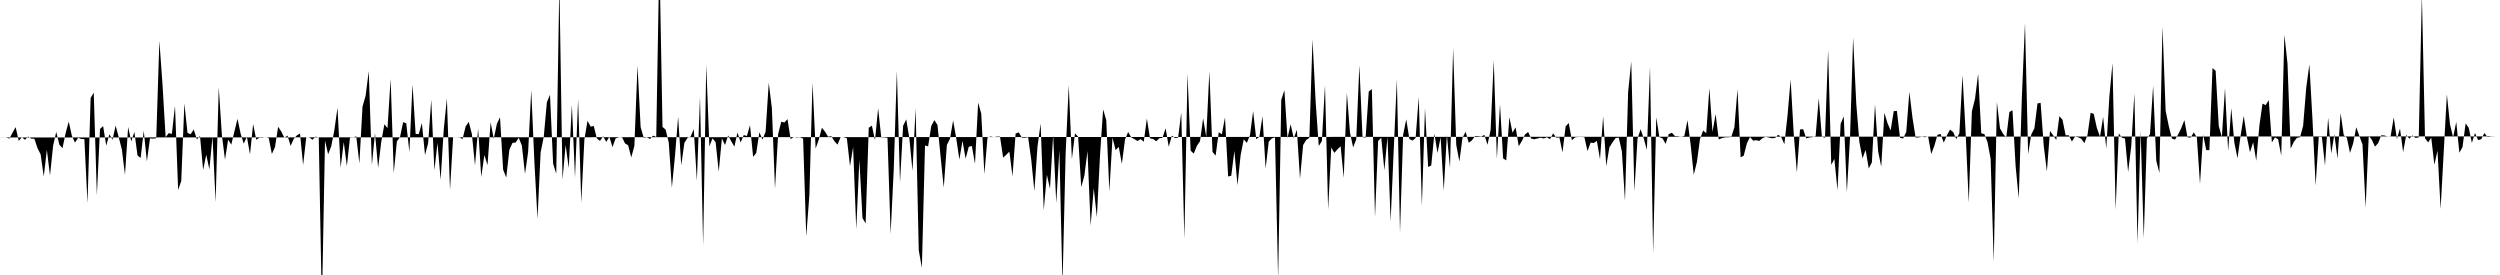 <svg viewBox="0 0 200 22" >
<polyline points="0,11 0.25,11 0.50,11 0.75,11.09 1,10.62 1.25,10.17 1.50,11.27 1.75,10.98 2,11.18 2.25,10.92 2.50,11.09 2.75,11.10 3,11.85 3.25,12.35 3.50,14.12 3.75,11.99 4,14.04 4.25,11.65 4.50,10.55 4.75,11.58 5,11.85 5.25,10.65 5.50,9.73 5.75,10.87 6,11.41 6.25,11.02 6.50,11.12 6.75,11.13 7,16.26 7.25,7.84 7.50,7.41 7.75,15.62 8,10.32 8.25,10.09 8.50,11.65 8.75,10.74 9,11.18 9.25,10.05 9.50,10.98 9.75,11.97 10,13.98 10.25,10.16 10.50,11.31 10.75,10.55 11,12.43 11.25,12.64 11.50,10.46 11.75,12.91 12,11.07 12.25,11.09 12.50,11.06 12.75,3.27 13,6.75 13.25,10.97 13.50,10.65 13.75,10.71 14,8.47 14.25,15.20 14.50,14.48 14.75,8.28 15,10.63 15.25,10.74 15.50,10.36 15.75,11.15 16,10.88 16.25,13.59 16.50,12.38 16.75,13.55 17,10.92 17.25,16.17 17.50,6.98 17.75,10.81 18,12.77 18.25,11.17 18.50,11.57 18.75,10.53 19,9.51 19.25,10.69 19.50,11.49 19.75,10.93 20,12.35 20.25,9.92 20.50,11.18 20.75,11.02 21,11.02 21.25,10.98 21.50,11.04 21.75,12.32 22,11.76 22.25,10.14 22.50,10.52 22.75,11.02 23,10.85 23.25,11.67 23.50,11.11 23.75,10.83 24,10.68 24.25,13.20 24.50,10.98 24.75,11 25,11.18 25.25,10.93 25.50,10.99 25.75,24.55 26,11.25 26.25,12.34 26.50,11.70 26.75,10.40 27,8.62 27.25,13.42 27.50,11.36 27.75,13.28 28,11.01 28.25,11 28.50,10.90 28.75,13.07 29,8.53 29.25,7.66 29.50,5.69 29.75,13.20 30,10.66 30.25,13.42 30.50,11.35 30.75,9.94 31,10.25 31.25,6.31 31.50,13.84 31.75,11.31 32,10.97 32.25,9.77 32.50,9.86 32.75,12.17 33,6.74 33.25,10.71 33.50,10.73 33.75,9.84 34,12.40 34.25,11.46 34.50,7.98 34.75,13.62 35,11.45 35.25,14.39 35.50,10.37 35.75,7.87 36,15.20 36.25,10.98 36.50,10.99 36.75,10.96 37,11.14 37.25,10.12 37.50,9.75 37.75,10.72 38,13.23 38.25,10.29 38.50,14.16 38.75,12.40 39,13.21 39.25,9.78 39.50,11.11 39.75,9.91 40,9.38 40.25,13.57 40.50,14.20 40.75,11.98 41,11.43 41.25,11.40 41.50,11.02 41.75,11.65 42,13.91 42.25,12.16 42.50,7.20 42.75,12.93 43,17.51 43.25,12.19 43.50,10.95 43.75,8.18 44,7.58 44.25,13.10 44.50,13.90 44.75,-1.37 45,14.37 45.25,11.60 45.50,13.44 45.75,8.38 46,14.20 46.25,7.93 46.50,16.22 46.75,11.17 47,9.66 47.25,10.13 47.50,10.08 47.75,11.08 48,11.27 48.25,10.90 48.50,11.35 48.75,10.94 49,11.77 49.25,11.07 49.50,10.99 49.75,10.95 50,11.47 50.25,11.62 50.50,12.59 50.75,11.68 51,5.24 51.25,10.17 51.50,11.03 51.75,10.98 52,11.12 52.25,10.85 52.50,10.96 52.75,-3.67 53,10.15 53.25,10.37 53.50,11.40 53.75,15.01 54,12.46 54.25,9.34 54.50,13.23 54.75,11.43 55,11.03 55.25,10.93 55.50,10.33 55.75,14.46 56,7.75 56.25,19.64 56.50,5.17 56.75,11.71 57,11.07 57.25,11.37 57.50,13.74 57.75,11.07 58,11.60 58.25,10.84 58.50,11.30 58.75,11.73 59,10.60 59.25,11.40 59.50,10.80 59.75,10.88 60,10.02 60.25,12.55 60.50,12.24 60.75,10.58 61,11.17 61.25,10.53 61.50,6.62 61.75,8.65 62,15.09 62.25,10.73 62.50,9.74 62.75,9.80 63,9.53 63.25,11.13 63.50,10.96 63.75,11 64,10.98 64.25,11.09 64.50,18.91 64.75,15.61 65,6.62 65.25,11.88 65.50,11.18 65.75,10.22 66,10.53 66.25,10.94 66.50,10.89 66.75,11.29 67,11.57 67.25,10.97 67.50,10.98 67.75,11.06 68,13.29 68.25,11.77 68.50,18.34 68.75,12.79 69,17.44 69.25,17.88 69.50,10.22 69.75,10.05 70,11.22 70.25,8.66 70.50,10.99 70.75,11 71,11.03 71.25,18.71 71.50,13.54 71.75,5.66 72,14.60 72.25,10.06 72.50,9.55 72.75,11.08 73,13.67 73.25,8.66 73.50,20.02 73.75,21.43 74,11.64 74.25,11.71 74.50,10.08 74.75,9.61 75,10 75.25,12.55 75.50,15.01 75.75,11.59 76,11.10 76.25,9.63 76.50,11.07 76.75,12.76 77,11.27 77.25,12.69 77.50,11.74 77.75,11.68 78,13.11 78.25,8.21 78.50,9.09 78.75,13.93 79,11 79.25,10.92 79.50,10.97 79.75,10.93 80,10.93 80.25,12.61 80.50,12.38 80.75,12.13 81,14.10 81.25,10.68 81.50,10.59 81.75,11.01 82,11.02 82.25,10.98 82.50,12.78 82.75,15.28 83,11.72 83.25,9.88 83.50,16.82 83.75,13.98 84,15.10 84.25,10.80 84.50,16.25 84.75,12 85,22.81 85.25,12.27 85.50,6.82 85.75,12.73 86,10.67 86.25,10.94 86.50,14.97 86.75,14.05 87,12.08 87.25,18.05 87.50,15.06 87.75,17.37 88,12.45 88.25,8.75 88.50,9.61 88.75,15.32 89,11.01 89.25,12.01 89.50,11.75 89.75,13.11 90,11.17 90.25,10.56 90.50,10.99 90.75,11.13 91,11.28 91.25,11.13 91.50,11.34 91.75,9.48 92,11.07 92.25,11.12 92.50,11.30 92.75,11.06 93,11.02 93.25,10.26 93.50,11.74 93.75,10.85 94,11.04 94.25,11.01 94.50,9 94.75,19.13 95,5.88 95.25,12.05 95.50,12.29 95.75,11.67 96,11.30 96.25,9.46 96.50,10.95 96.75,5.71 97,12.15 97.25,12.45 97.50,10.58 97.75,10.74 98,9.39 98.25,14.12 98.50,14.06 98.75,12.07 99,14.82 99.25,12.41 99.50,11.15 99.75,11.43 100,10.81 100.25,8.89 100.50,11.14 100.75,10.94 101,9.30 101.25,13.48 101.50,11.33 101.75,11.07 102,10.99 102.25,22.32 102.50,8 102.75,7.21 103,11.05 103.25,9.94 103.50,11.06 103.75,10.39 104,14.30 104.25,11.61 104.50,11.19 104.75,11.03 105,3.16 105.25,8.10 105.50,11.68 105.75,11.29 106,6.82 106.25,16.77 106.50,11.80 106.75,12.23 107,11.94 107.25,11.70 107.50,14.23 107.75,7.42 108,10.62 108.25,11.79 108.50,11.15 108.75,5.21 109,10.97 109.25,11.01 109.50,7.32 109.75,7.13 110,17.37 110.25,11.28 110.50,11.02 110.75,13.62 111,10.94 111.25,17.71 111.50,11.95 111.75,6.34 112,18.61 112.25,10.79 112.50,9.55 112.75,11.12 113,11.25 113.25,11.04 113.50,7.76 113.75,16.48 114,8.66 114.25,13.36 114.50,13.24 114.75,10.69 115,12.24 115.25,10.98 115.50,15.25 115.75,10.79 116,13.43 116.25,3.85 116.50,11.59 116.75,12.92 117,11.02 117.25,10.54 117.50,11.42 117.75,11.23 118,10.89 118.25,10.90 118.50,10.93 118.75,10.79 119,11.58 119.25,10.39 119.50,4.83 119.75,12.70 120,8.34 120.25,12.67 120.50,12.83 120.75,9.37 121,10.61 121.25,10.19 121.50,11.70 121.75,11.28 122,10.76 122.25,10.56 122.50,11.09 122.75,11.14 123,11.08 123.25,11.01 123.50,11.08 123.75,10.98 124,11.13 124.25,10.67 124.50,11.02 124.75,10.99 125,12.19 125.25,10.11 125.50,9.84 125.75,11.22 126,10.99 126.25,10.96 126.50,10.96 126.75,10.97 127,12.09 127.25,11.41 127.50,11.44 127.75,11.27 128,12.74 128.25,9.31 128.50,13.29 128.75,11.79 129,11.39 129.25,11.04 129.50,11.01 129.75,12.11 130,16.08 130.25,7.37 130.50,4.92 130.75,15.31 131,11.09 131.25,10.34 131.50,11.08 131.75,11.99 132,5.34 132.25,20.26 132.50,9.38 132.75,10.97 133,11.07 133.25,11.51 133.50,10.73 133.75,10.62 134,10.89 134.25,10.90 134.50,10.96 134.75,10.87 135,9.62 135.25,11.55 135.50,13.98 135.75,12.97 136,11.12 136.25,10.44 136.50,10.66 136.75,7.05 137,10.55 137.25,9.13 137.50,11.16 137.75,11.05 138,10.99 138.25,10.98 138.50,10.96 138.75,10.19 139,7.14 139.25,12.59 139.50,12.45 139.75,11.47 140,10.96 140.25,11.25 140.50,11.22 140.75,11.27 141,11.05 141.25,10.95 141.50,11 141.75,11.06 142,11.04 142.25,10.78 142.50,10.97 142.75,11.54 143,9.25 143.25,6.37 143.50,10.73 143.75,13.80 144,10.36 144.25,10.33 144.50,11.07 144.75,11 145,10.97 145.25,10.89 145.50,7.86 145.75,10.94 146,11.02 146.25,3.98 146.50,13.19 146.75,12.71 147,15.23 147.25,9.91 147.50,9.31 147.75,15.38 148,11.05 148.25,3.01 148.50,8.28 148.75,11.36 149,12.67 149.25,11.99 149.50,13.48 149.75,12.99 150,8.34 150.25,12.11 150.50,13.34 150.75,9.03 151,9.85 151.25,10.44 151.50,8.89 151.75,8.87 152,11.02 152.25,11.08 152.50,10.56 152.75,7.35 153,9.43 153.25,11.01 153.50,10.99 153.75,10.94 154,10.98 154.25,10.91 154.50,12.32 154.75,11.66 155,10.78 155.25,10.72 155.50,11.41 155.75,10.83 156,10.37 156.25,10.56 156.50,11.12 156.75,10.67 157,6.01 157.25,10.59 157.50,16.22 157.75,8.91 158,7.91 158.25,5.90 158.50,10.66 158.75,10.73 159,11.37 159.25,12.70 159.50,20.96 159.75,8.16 160,10.27 160.25,10.71 160.50,11.01 160.75,8.96 161,8.82 161.25,13.30 161.50,15.89 161.75,7.74 162,1.84 162.25,12.33 162.50,10.76 162.75,10.27 163,8.27 163.25,8.23 163.50,11.68 163.75,13.71 164,10.48 164.25,10.82 164.50,11.20 164.75,9.29 165,9.58 165.25,10.82 165.50,10.82 165.75,11.32 166,10.93 166.25,10.98 166.50,11.10 166.75,11.45 167,10.80 167.25,9.02 167.50,9.11 167.75,10.24 168,10.94 168.25,9.35 168.50,11.88 168.75,7.72 169,5.05 169.25,16.79 169.50,10.67 169.75,11.01 170,11.09 170.25,13.76 170.50,11.68 170.75,7.47 171,19.45 171.25,10.46 171.50,19.06 171.75,11.07 172,10.74 172.25,6.86 172.50,12.85 172.75,13.84 173,2.11 173.25,8.85 173.50,10.08 173.75,11.08 174,11.17 174.25,10.76 174.50,10.25 174.75,9.61 175,10.99 175.25,11.01 175.50,10.59 175.75,11 176,14.72 176.25,10.78 176.50,12.01 176.75,12.01 177,5.45 177.25,5.66 177.50,10.08 177.75,10.96 178,7.05 178.25,12.09 178.50,8.65 178.75,11.43 179,12.66 179.25,10.84 179.50,9.27 179.75,10.96 180,12.18 180.25,11.38 180.50,12.86 180.75,10.06 181,8.29 181.25,8.41 181.50,8.01 181.75,11.40 182,10.99 182.25,11.14 182.50,12.45 182.75,2.77 183,5.10 183.25,11.89 183.50,11.36 183.75,11.03 184,10.98 184.25,10.07 184.50,7 184.75,5.15 185,9.59 185.25,14.85 185.50,10.95 185.75,10.95 186,13.24 186.25,9.42 186.50,12.28 186.75,10.74 187,12.69 187.25,9.05 187.50,10.82 187.75,11.02 188,12.23 188.25,11.48 188.50,10.18 188.75,10.88 189,11.56 189.25,16.61 189.50,10.85 189.75,11.19 190,11.73 190.25,11.45 190.50,10.82 190.75,10.84 191,10.91 191.25,10.90 191.50,9.39 191.75,11.12 192,10.28 192.25,12.17 192.50,10.79 192.75,11.10 193,10.83 193.25,11.04 193.50,10.99 193.75,-0.44 194,11.06 194.25,11.39 194.50,11.02 194.75,13.18 195,12.05 195.25,16.72 195.50,12.11 195.75,7.55 196,9.95 196.25,10.99 196.50,9.75 196.75,12.22 197,11.77 197.25,9.87 197.50,10.23 197.75,11.43 198,10.64 198.25,11.21 198.50,11.13 198.75,10.64 199,10.97 199.25,10.93 199.50,10.92 199.75,10.91 " />
</svg>